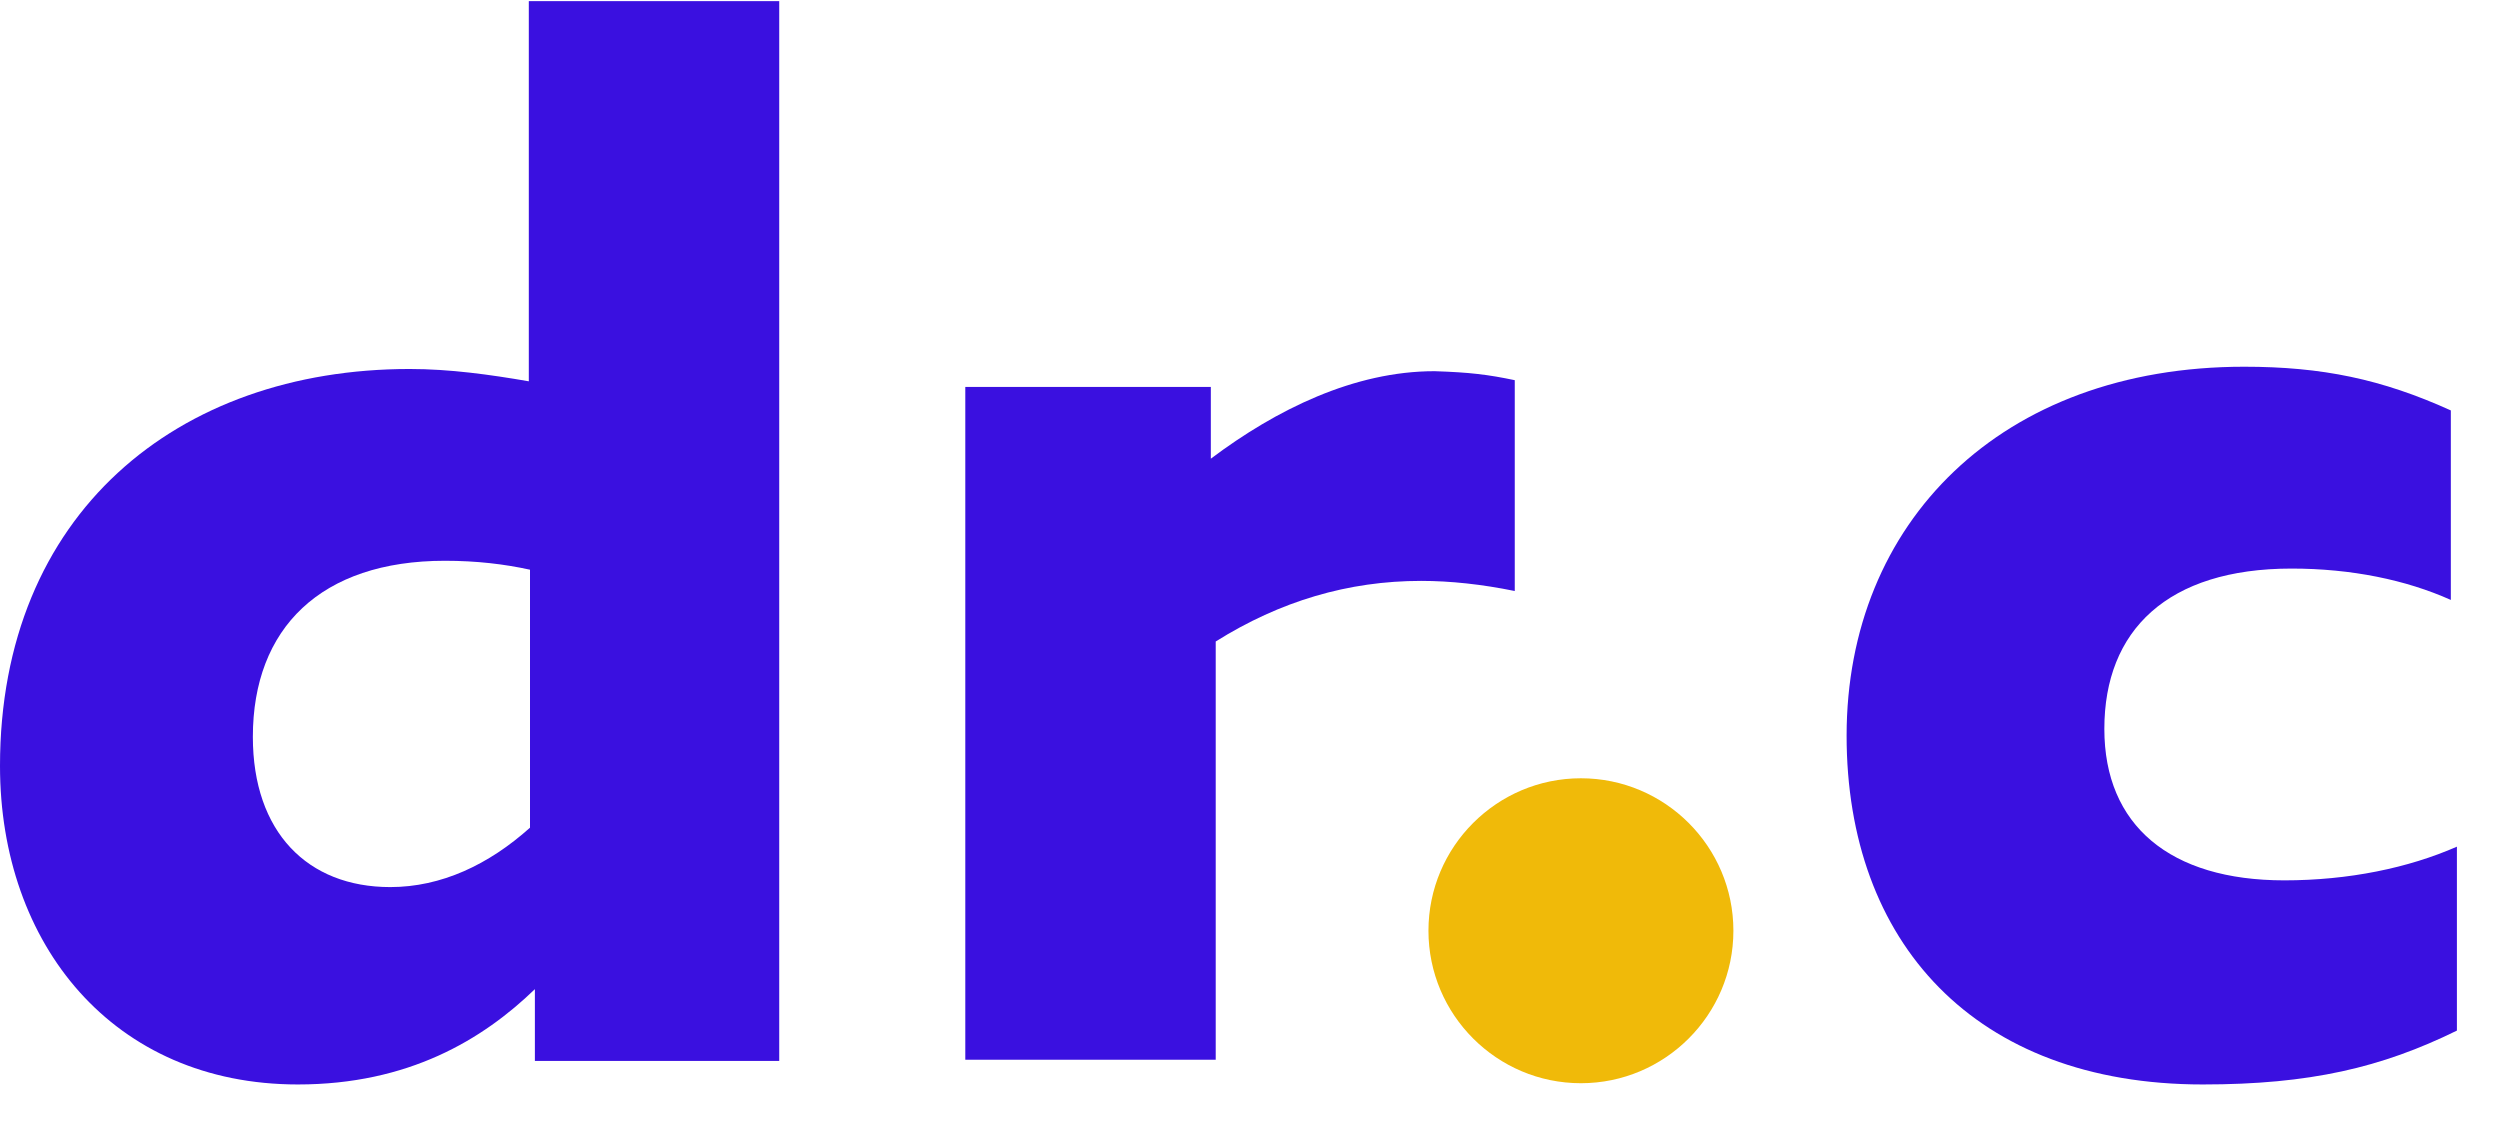 <svg width="42" height="19" viewBox="0 0 42 19" fill="none" xmlns="http://www.w3.org/2000/svg">
<path d="M31.023 12.359C31.023 8.779 33.617 6.161 37.702 6.161C39.009 6.161 40.01 6.368 41.174 6.895V10.079C40.418 9.74 39.499 9.552 38.498 9.552C36.415 9.552 35.353 10.588 35.353 12.246C35.353 13.866 36.456 14.79 38.376 14.79C39.458 14.79 40.459 14.582 41.276 14.224V17.314C40.01 17.936 38.804 18.219 37.007 18.219C33.168 18.219 31.023 15.826 31.023 12.359Z" fill="#3A10E0"/>
<path d="M13.091 0V17.824H8.986V16.618C8.108 17.466 6.862 18.219 5.004 18.219C1.899 18.219 0 15.864 0 12.868C0 8.629 2.982 6.199 6.882 6.199C7.556 6.199 8.23 6.293 8.884 6.406V0.019H13.091V0ZM6.556 14.903C7.413 14.903 8.21 14.527 8.904 13.905V9.571C8.475 9.477 8.006 9.421 7.475 9.421C5.392 9.421 4.248 10.551 4.248 12.379C4.248 13.98 5.167 14.903 6.556 14.903Z" fill="#3A10E0"/>
<path d="M25.448 6.387V9.929C24.896 9.816 24.366 9.759 23.875 9.759C22.65 9.759 21.506 10.099 20.424 10.777V17.804H16.217V6.5H20.342V7.706C21.445 6.877 22.752 6.236 24.1 6.236C24.692 6.255 24.999 6.293 25.448 6.387Z" fill="#3A10E0"/>
<path d="M23.998 15.636C23.998 14.223 25.148 13.075 26.559 13.075C27.971 13.075 29.121 14.223 29.121 15.636C29.121 17.05 27.971 18.198 26.559 18.198C25.148 18.198 23.998 17.05 23.998 15.636Z" fill="#F0BA09"/>
</svg>
